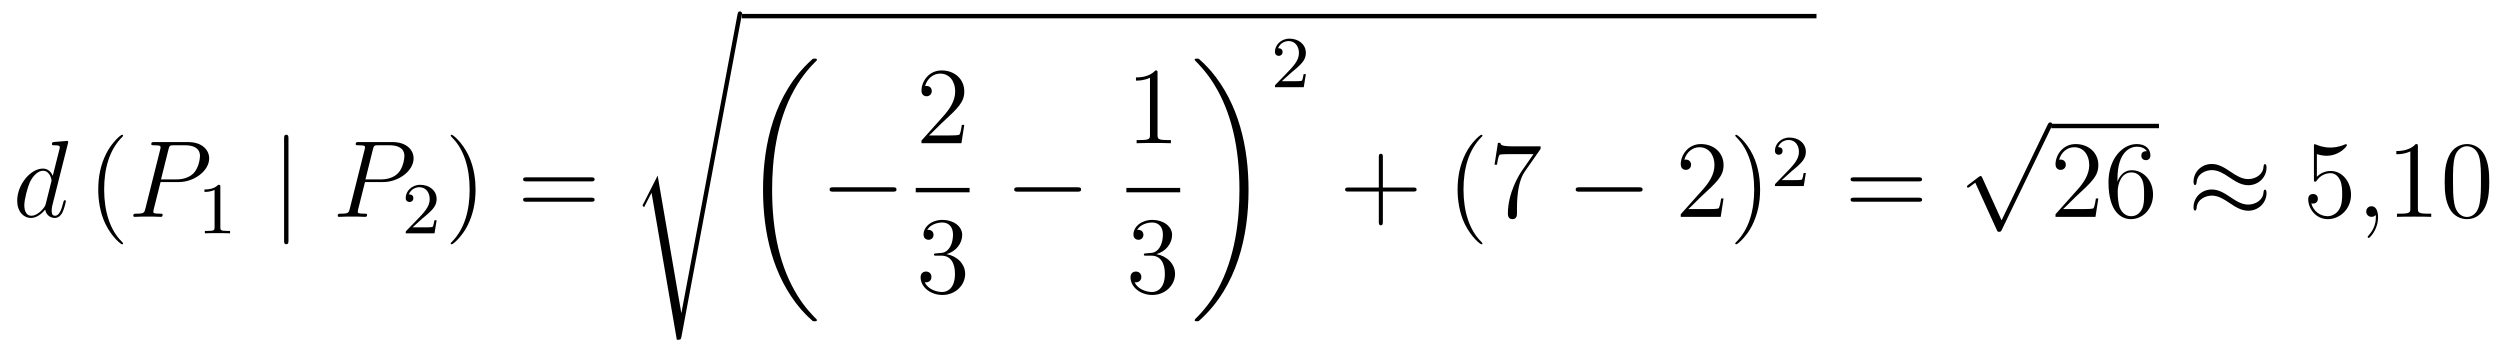 <?xml version='1.0'?>
<!-- This file was generated by dvisvgm 1.14.1 -->
<svg height='38pt' version='1.1' viewBox='0 -38 273 38' width='273pt' xmlns='http://www.w3.org/2000/svg' xmlns:xlink='http://www.w3.org/1999/xlink'>
<g id='page1'>
<g transform='matrix(1 0 0 1 -127 629)'>
<path d='M134.413 -651.317C134.425 -651.365 134.449 -651.437 134.449 -651.497C134.449 -651.616 134.329 -651.616 134.305 -651.616C134.293 -651.616 133.707 -651.568 133.648 -651.556C133.445 -651.544 133.265 -651.521 133.05 -651.508C132.751 -651.485 132.668 -651.473 132.668 -651.258C132.668 -651.138 132.763 -651.138 132.931 -651.138C133.516 -651.138 133.528 -651.03 133.528 -650.911C133.528 -650.839 133.504 -650.743 133.493 -650.707L132.763 -647.803C132.632 -648.113 132.309 -648.592 131.688 -648.592C130.337 -648.592 128.878 -646.847 128.878 -645.077C128.878 -643.894 129.572 -643.2 130.384 -643.2C131.042 -643.2 131.604 -643.714 131.938 -644.109C132.058 -643.404 132.62 -643.2 132.978 -643.2C133.337 -643.2 133.624 -643.416 133.839 -643.846C134.03 -644.253 134.198 -644.982 134.198 -645.029C134.198 -645.089 134.15 -645.137 134.078 -645.137C133.971 -645.137 133.959 -645.077 133.911 -644.898C133.732 -644.193 133.504 -643.44 133.014 -643.44C132.668 -643.44 132.644 -643.75 132.644 -643.989C132.644 -644.037 132.644 -644.288 132.728 -644.623L134.413 -651.317ZM131.998 -644.742C131.938 -644.539 131.938 -644.515 131.771 -644.288C131.508 -643.953 130.982 -643.44 130.42 -643.44C129.93 -643.44 129.655 -643.882 129.655 -644.587C129.655 -645.245 130.026 -646.583 130.253 -647.086C130.659 -647.922 131.221 -648.353 131.688 -648.353C132.476 -648.353 132.632 -647.373 132.632 -647.277C132.632 -647.265 132.596 -647.109 132.584 -647.086L131.998 -644.742Z' fill-rule='evenodd'/>
<path d='M140.442 -640.415C140.442 -640.451 140.442 -640.475 140.239 -640.678C139.044 -641.886 138.374 -643.858 138.374 -646.297C138.374 -648.616 138.936 -650.612 140.323 -652.023C140.442 -652.13 140.442 -652.154 140.442 -652.19C140.442 -652.262 140.382 -652.286 140.335 -652.286C140.179 -652.286 139.199 -651.425 138.613 -650.253C138.004 -649.046 137.729 -647.767 137.729 -646.297C137.729 -645.232 137.896 -643.81 138.518 -642.531C139.223 -641.097 140.203 -640.319 140.335 -640.319C140.382 -640.319 140.442 -640.343 140.442 -640.415Z' fill-rule='evenodd'/>
<path d='M144.534 -647.121H146.542C148.192 -647.121 149.842 -648.341 149.842 -649.703C149.842 -650.636 149.053 -651.485 147.547 -651.485H143.853C143.626 -651.485 143.518 -651.485 143.518 -651.258C143.518 -651.138 143.626 -651.138 143.805 -651.138C144.534 -651.138 144.534 -651.042 144.534 -650.911C144.534 -650.887 144.534 -650.815 144.486 -650.636L142.873 -644.205C142.765 -643.786 142.741 -643.667 141.904 -643.667C141.677 -643.667 141.558 -643.667 141.558 -643.452C141.558 -643.32 141.665 -643.32 141.737 -643.32C141.964 -643.32 142.203 -643.344 142.43 -643.344H143.829C144.056 -643.344 144.307 -643.32 144.534 -643.32C144.63 -643.32 144.761 -643.32 144.761 -643.547C144.761 -643.667 144.654 -643.667 144.474 -643.667C143.757 -643.667 143.745 -643.75 143.745 -643.87C143.745 -643.93 143.757 -644.013 143.769 -644.073L144.534 -647.121ZM145.395 -650.672C145.502 -651.114 145.55 -651.138 146.016 -651.138H147.2C148.096 -651.138 148.838 -650.851 148.838 -649.954C148.838 -649.644 148.682 -648.627 148.132 -648.078C147.929 -647.862 147.355 -647.408 146.268 -647.408H144.582L145.395 -650.672Z' fill-rule='evenodd'/>
<path d='M151.062 -646.596C151.062 -646.811 151.046 -646.819 150.831 -646.819C150.504 -646.5 150.082 -646.309 149.325 -646.309V-646.046C149.54 -646.046 149.97 -646.046 150.432 -646.261V-642.173C150.432 -641.878 150.409 -641.783 149.652 -641.783H149.373V-641.52C149.699 -641.544 150.385 -641.544 150.743 -641.544C151.102 -641.544 151.795 -641.544 152.122 -641.52V-641.783H151.843C151.086 -641.783 151.062 -641.878 151.062 -642.173V-646.596Z' fill-rule='evenodd'/>
<path d='M158.501 -651.855C158.501 -652.07 158.501 -652.286 158.262 -652.286C158.022 -652.286 158.022 -652.07 158.022 -651.855V-640.762C158.022 -640.547 158.022 -640.332 158.262 -640.332C158.501 -640.332 158.501 -640.547 158.501 -640.762V-651.855Z' fill-rule='evenodd'/>
<path d='M166.858 -647.121H168.866C170.516 -647.121 172.165 -648.341 172.165 -649.703C172.165 -650.636 171.377 -651.485 169.87 -651.485H166.176C165.949 -651.485 165.842 -651.485 165.842 -651.258C165.842 -651.138 165.949 -651.138 166.128 -651.138C166.858 -651.138 166.858 -651.042 166.858 -650.911C166.858 -650.887 166.858 -650.815 166.81 -650.636L165.196 -644.205C165.088 -643.786 165.065 -643.667 164.228 -643.667C164.001 -643.667 163.881 -643.667 163.881 -643.452C163.881 -643.32 163.989 -643.32 164.061 -643.32C164.288 -643.32 164.527 -643.344 164.754 -643.344H166.152C166.38 -643.344 166.631 -643.32 166.858 -643.32C166.953 -643.32 167.085 -643.32 167.085 -643.547C167.085 -643.667 166.977 -643.667 166.798 -643.667C166.081 -643.667 166.069 -643.75 166.069 -643.87C166.069 -643.93 166.081 -644.013 166.093 -644.073L166.858 -647.121ZM167.718 -650.672C167.826 -651.114 167.874 -651.138 168.34 -651.138H169.523C170.42 -651.138 171.161 -650.851 171.161 -649.954C171.161 -649.644 171.006 -648.627 170.456 -648.078C170.253 -647.862 169.679 -647.408 168.591 -647.408H166.906L167.718 -650.672Z' fill-rule='evenodd'/>
<path d='M173.127 -643.146C173.255 -643.265 173.589 -643.528 173.717 -643.64C174.211 -644.094 174.681 -644.532 174.681 -645.257C174.681 -646.205 173.884 -646.819 172.888 -646.819C171.932 -646.819 171.302 -646.094 171.302 -645.385C171.302 -644.994 171.613 -644.938 171.725 -644.938C171.892 -644.938 172.139 -645.058 172.139 -645.361C172.139 -645.775 171.741 -645.775 171.645 -645.775C171.876 -646.357 172.41 -646.556 172.8 -646.556C173.542 -646.556 173.924 -645.927 173.924 -645.257C173.924 -644.428 173.342 -643.823 172.402 -642.859L171.398 -641.823C171.302 -641.735 171.302 -641.719 171.302 -641.52H174.45L174.681 -642.946H174.434C174.41 -642.787 174.346 -642.388 174.251 -642.237C174.203 -642.173 173.597 -642.173 173.47 -642.173H172.051L173.127 -643.146Z' fill-rule='evenodd'/>
<path d='M178.931 -646.297C178.931 -647.205 178.812 -648.687 178.142 -650.074C177.437 -651.508 176.457 -652.286 176.325 -652.286C176.277 -652.286 176.217 -652.262 176.217 -652.19C176.217 -652.154 176.217 -652.13 176.421 -651.927C177.616 -650.72 178.286 -648.747 178.286 -646.308C178.286 -643.989 177.724 -641.993 176.337 -640.582C176.217 -640.475 176.217 -640.451 176.217 -640.415C176.217 -640.343 176.277 -640.319 176.325 -640.319C176.48 -640.319 177.461 -641.18 178.047 -642.352C178.656 -643.571 178.931 -644.862 178.931 -646.297Z' fill-rule='evenodd'/>
<path d='M191.548 -647.193C191.715 -647.193 191.93 -647.193 191.93 -647.408C191.93 -647.635 191.727 -647.635 191.548 -647.635H184.507C184.339 -647.635 184.124 -647.635 184.124 -647.42C184.124 -647.193 184.327 -647.193 184.507 -647.193H191.548ZM191.548 -644.97C191.715 -644.97 191.93 -644.97 191.93 -645.185C191.93 -645.412 191.727 -645.412 191.548 -645.412H184.507C184.339 -645.412 184.124 -645.412 184.124 -645.197C184.124 -644.97 184.327 -644.97 184.507 -644.97H191.548Z' fill-rule='evenodd'/>
<path d='M198.816 -647.827L197.239 -644.719C197.179 -644.599 197.167 -644.576 197.167 -644.563C197.167 -644.516 197.322 -644.384 197.334 -644.372L198.148 -645.95L200.909 -629.896C201.28 -629.896 201.35 -629.896 201.41 -630.207L208.033 -665.519C208.033 -665.651 207.937 -665.758 207.794 -665.758C207.602 -665.758 207.566 -665.603 207.53 -665.4L201.41 -632.825H201.398L198.816 -647.827Z' fill-rule='evenodd'/>
<path d='M208 -665H325.36V-665.481H208'/>
<path d='M216.204 -632.04C216.204 -632.088 216.18 -632.112 216.156 -632.148C215.714 -632.59 214.913 -633.391 214.112 -634.682C212.188 -637.766 211.315 -641.651 211.315 -646.253C211.315 -649.469 211.745 -653.617 213.718 -657.179C214.662 -658.877 215.642 -659.857 216.168 -660.383C216.204 -660.419 216.204 -660.443 216.204 -660.479C216.204 -660.598 216.12 -660.598 215.953 -660.598C215.785 -660.598 215.761 -660.598 215.582 -660.419C211.578 -656.773 210.323 -651.298 210.323 -646.265C210.323 -641.567 211.398 -636.833 214.435 -633.259C214.674 -632.984 215.128 -632.494 215.618 -632.064C215.761 -631.92 215.785 -631.92 215.953 -631.92C216.12 -631.92 216.204 -631.92 216.204 -632.04Z' fill-rule='evenodd'/>
<path d='M224.478 -646.069C224.681 -646.069 224.897 -646.069 224.897 -646.308C224.897 -646.548 224.681 -646.548 224.478 -646.548H218.011C217.807 -646.548 217.592 -646.548 217.592 -646.308C217.592 -646.069 217.807 -646.069 218.011 -646.069H224.478Z' fill-rule='evenodd'/>
<path d='M232.3 -653.368H232.037C232.001 -653.165 231.905 -652.507 231.786 -652.316C231.702 -652.209 231.02 -652.209 230.662 -652.209H228.451C228.774 -652.484 229.502 -653.249 229.813 -653.536C231.63 -655.209 232.3 -655.831 232.3 -657.014C232.3 -658.389 231.212 -659.309 229.825 -659.309C228.439 -659.309 227.626 -658.126 227.626 -657.098C227.626 -656.488 228.152 -656.488 228.187 -656.488C228.439 -656.488 228.749 -656.667 228.749 -657.05C228.749 -657.385 228.522 -657.612 228.187 -657.612C228.08 -657.612 228.056 -657.612 228.02 -657.6C228.247 -658.413 228.893 -658.963 229.67 -658.963C230.686 -658.963 231.307 -658.114 231.307 -657.014C231.307 -655.998 230.722 -655.113 230.041 -654.348L227.626 -651.647V-651.36H231.989L232.3 -653.368Z' fill-rule='evenodd'/>
<path d='M227 -646H232.879V-646.48H227'/>
<path d='M229.24 -639.332C229.037 -639.32 228.989 -639.307 228.989 -639.2C228.989 -639.081 229.049 -639.081 229.264 -639.081H229.813C230.83 -639.081 231.283 -638.244 231.283 -637.096C231.283 -635.53 230.471 -635.112 229.885 -635.112C229.312 -635.112 228.331 -635.387 227.984 -636.176C228.367 -636.116 228.714 -636.331 228.714 -636.761C228.714 -637.108 228.462 -637.347 228.128 -637.347C227.84 -637.347 227.53 -637.18 227.53 -636.726C227.53 -635.662 228.594 -634.789 229.921 -634.789C231.343 -634.789 232.396 -635.877 232.396 -637.084C232.396 -638.184 231.511 -639.045 230.363 -639.248C231.403 -639.547 232.073 -640.419 232.073 -641.352C232.073 -642.296 231.092 -642.989 229.933 -642.989C228.738 -642.989 227.852 -642.26 227.852 -641.388C227.852 -640.909 228.223 -640.814 228.403 -640.814C228.654 -640.814 228.941 -640.993 228.941 -641.352C228.941 -641.734 228.654 -641.902 228.391 -641.902C228.319 -641.902 228.295 -641.902 228.259 -641.89C228.714 -642.702 229.837 -642.702 229.897 -642.702C230.292 -642.702 231.068 -642.523 231.068 -641.352C231.068 -641.125 231.032 -640.455 230.686 -639.941C230.328 -639.415 229.921 -639.379 229.598 -639.367L229.24 -639.332Z' fill-rule='evenodd'/>
<path d='M244.638 -646.069C244.841 -646.069 245.057 -646.069 245.057 -646.308C245.057 -646.548 244.841 -646.548 244.638 -646.548H238.171C237.967 -646.548 237.752 -646.548 237.752 -646.308C237.752 -646.069 237.967 -646.069 238.171 -646.069H244.638Z' fill-rule='evenodd'/>
<path d='M253.403 -659.022C253.403 -659.298 253.403 -659.309 253.164 -659.309C252.877 -658.987 252.28 -658.544 251.048 -658.544V-658.198C251.323 -658.198 251.921 -658.198 252.578 -658.508V-652.28C252.578 -651.85 252.542 -651.707 251.49 -651.707H251.119V-651.36C251.442 -651.384 252.602 -651.384 252.996 -651.384C253.391 -651.384 254.538 -651.384 254.861 -651.36V-651.707H254.491C253.439 -651.707 253.403 -651.85 253.403 -652.28V-659.022Z' fill-rule='evenodd'/>
<path d='M250 -646H255.878V-646.48H250'/>
<path d='M252.16 -639.332C251.957 -639.32 251.909 -639.307 251.909 -639.2C251.909 -639.081 251.969 -639.081 252.184 -639.081H252.733C253.75 -639.081 254.203 -638.244 254.203 -637.096C254.203 -635.53 253.391 -635.112 252.805 -635.112C252.232 -635.112 251.251 -635.387 250.904 -636.176C251.287 -636.116 251.634 -636.331 251.634 -636.761C251.634 -637.108 251.382 -637.347 251.048 -637.347C250.76 -637.347 250.45 -637.18 250.45 -636.726C250.45 -635.662 251.514 -634.789 252.841 -634.789C254.263 -634.789 255.316 -635.877 255.316 -637.084C255.316 -638.184 254.431 -639.045 253.283 -639.248C254.323 -639.547 254.993 -640.419 254.993 -641.352C254.993 -642.296 254.012 -642.989 252.853 -642.989C251.658 -642.989 250.772 -642.26 250.772 -641.388C250.772 -640.909 251.143 -640.814 251.323 -640.814C251.574 -640.814 251.861 -640.993 251.861 -641.352C251.861 -641.734 251.574 -641.902 251.311 -641.902C251.239 -641.902 251.215 -641.902 251.179 -641.89C251.634 -642.702 252.757 -642.702 252.817 -642.702C253.212 -642.702 253.988 -642.523 253.988 -641.352C253.988 -641.125 253.952 -640.455 253.606 -639.941C253.248 -639.415 252.841 -639.379 252.518 -639.367L252.16 -639.332Z' fill-rule='evenodd'/>
<path d='M263.34 -646.253C263.34 -650.951 262.264 -655.685 259.228 -659.259C258.989 -659.534 258.534 -660.024 258.044 -660.455C257.9 -660.598 257.876 -660.598 257.71 -660.598C257.566 -660.598 257.459 -660.598 257.459 -660.479C257.459 -660.431 257.507 -660.383 257.53 -660.359C257.948 -659.929 258.749 -659.128 259.55 -657.837C261.475 -654.753 262.348 -650.868 262.348 -646.265C262.348 -643.05 261.917 -638.902 259.945 -635.339C259.001 -633.642 258.008 -632.65 257.507 -632.148C257.482 -632.112 257.459 -632.076 257.459 -632.04C257.459 -631.92 257.566 -631.92 257.71 -631.92C257.876 -631.92 257.9 -631.92 258.08 -632.1C262.085 -635.746 263.34 -641.221 263.34 -646.253Z' fill-rule='evenodd'/>
<path d='M268.048 -659.106C268.175 -659.225 268.51 -659.488 268.637 -659.6C269.131 -660.054 269.6 -660.492 269.6 -661.217C269.6 -662.165 268.804 -662.779 267.808 -662.779C266.852 -662.779 266.222 -662.054 266.222 -661.345C266.222 -660.954 266.533 -660.898 266.645 -660.898C266.812 -660.898 267.059 -661.018 267.059 -661.321C267.059 -661.735 266.66 -661.735 266.566 -661.735C266.796 -662.317 267.33 -662.516 267.72 -662.516C268.462 -662.516 268.844 -661.887 268.844 -661.217C268.844 -660.388 268.262 -659.783 267.322 -658.819L266.318 -657.783C266.222 -657.695 266.222 -657.679 266.222 -657.48H269.37L269.6 -658.906H269.353C269.33 -658.747 269.267 -658.348 269.171 -658.197C269.123 -658.133 268.517 -658.133 268.39 -658.133H266.971L268.048 -659.106Z' fill-rule='evenodd'/>
<path d='M278.01 -646.081H281.309C281.477 -646.081 281.692 -646.081 281.692 -646.297C281.692 -646.524 281.489 -646.524 281.309 -646.524H278.01V-649.823C278.01 -649.99 278.01 -650.206 277.794 -650.206C277.567 -650.206 277.567 -650.002 277.567 -649.823V-646.524H274.268C274.1 -646.524 273.886 -646.524 273.886 -646.308C273.886 -646.081 274.088 -646.081 274.268 -646.081H277.567V-642.782C277.567 -642.615 277.567 -642.4 277.782 -642.4C278.01 -642.4 278.01 -642.603 278.01 -642.782V-646.081Z' fill-rule='evenodd'/>
<path d='M288.882 -640.415C288.882 -640.451 288.882 -640.475 288.679 -640.678C287.484 -641.886 286.814 -643.858 286.814 -646.297C286.814 -648.616 287.376 -650.612 288.763 -652.023C288.882 -652.13 288.882 -652.154 288.882 -652.19C288.882 -652.262 288.822 -652.286 288.775 -652.286C288.619 -652.286 287.639 -651.425 287.053 -650.253C286.444 -649.046 286.169 -647.767 286.169 -646.297C286.169 -645.232 286.336 -643.81 286.957 -642.531C287.663 -641.097 288.643 -640.319 288.775 -640.319C288.822 -640.319 288.882 -640.343 288.882 -640.415ZM295.235 -650.743V-651.018H292.355C290.908 -651.018 290.884 -651.174 290.836 -651.401H290.573L290.203 -649.01H290.466C290.502 -649.225 290.609 -649.967 290.765 -650.098C290.861 -650.17 291.757 -650.17 291.924 -650.17H294.458L293.191 -648.353C292.868 -647.887 291.661 -645.926 291.661 -643.679C291.661 -643.547 291.661 -643.069 292.151 -643.069C292.654 -643.069 292.654 -643.535 292.654 -643.691V-644.288C292.654 -646.069 292.94 -647.456 293.502 -648.257L295.235 -650.743Z' fill-rule='evenodd'/>
<path d='M305.952 -646.069C306.156 -646.069 306.371 -646.069 306.371 -646.308C306.371 -646.548 306.156 -646.548 305.952 -646.548H299.485C299.282 -646.548 299.066 -646.548 299.066 -646.308C299.066 -646.069 299.282 -646.069 299.485 -646.069H305.952Z' fill-rule='evenodd'/>
<path d='M315.212 -645.328H314.95C314.914 -645.125 314.819 -644.467 314.699 -644.276C314.615 -644.169 313.933 -644.169 313.576 -644.169H311.364C311.687 -644.444 312.415 -645.209 312.726 -645.496C314.543 -647.169 315.212 -647.791 315.212 -648.974C315.212 -650.349 314.125 -651.269 312.738 -651.269C311.352 -651.269 310.538 -650.086 310.538 -649.058C310.538 -648.448 311.065 -648.448 311.1 -648.448C311.352 -648.448 311.663 -648.627 311.663 -649.01C311.663 -649.345 311.435 -649.572 311.1 -649.572C310.993 -649.572 310.969 -649.572 310.933 -649.56C311.16 -650.373 311.806 -650.923 312.583 -650.923C313.598 -650.923 314.22 -650.074 314.22 -648.974C314.22 -647.958 313.634 -647.073 312.954 -646.308L310.538 -643.607V-643.32H314.902L315.212 -645.328ZM319.204 -646.297C319.204 -647.205 319.085 -648.687 318.415 -650.074C317.71 -651.508 316.729 -652.286 316.598 -652.286C316.55 -652.286 316.49 -652.262 316.49 -652.19C316.49 -652.154 316.49 -652.13 316.693 -651.927C317.89 -650.72 318.558 -648.747 318.558 -646.308C318.558 -643.989 317.996 -641.993 316.609 -640.582C316.49 -640.475 316.49 -640.451 316.49 -640.415C316.49 -640.343 316.55 -640.319 316.598 -640.319C316.753 -640.319 317.734 -641.18 318.319 -642.352C318.929 -643.571 319.204 -644.862 319.204 -646.297Z' fill-rule='evenodd'/>
<path d='M322.648 -648.306C322.775 -648.425 323.11 -648.688 323.237 -648.8C323.731 -649.254 324.2 -649.692 324.2 -650.417C324.2 -651.365 323.404 -651.979 322.408 -651.979C321.452 -651.979 320.822 -651.254 320.822 -650.545C320.822 -650.154 321.133 -650.098 321.245 -650.098C321.412 -650.098 321.659 -650.218 321.659 -650.521C321.659 -650.935 321.26 -650.935 321.166 -650.935C321.396 -651.517 321.93 -651.716 322.32 -651.716C323.062 -651.716 323.444 -651.087 323.444 -650.417C323.444 -649.588 322.862 -648.983 321.922 -648.019L320.918 -646.983C320.822 -646.895 320.822 -646.879 320.822 -646.68H323.97L324.2 -648.106H323.953C323.93 -647.947 323.867 -647.548 323.771 -647.397C323.723 -647.333 323.117 -647.333 322.99 -647.333H321.571L322.648 -648.306Z' fill-rule='evenodd'/>
<path d='M336.509 -647.193C336.677 -647.193 336.892 -647.193 336.892 -647.408C336.892 -647.635 336.689 -647.635 336.509 -647.635H329.468C329.3 -647.635 329.086 -647.635 329.086 -647.42C329.086 -647.193 329.288 -647.193 329.468 -647.193H336.509ZM336.509 -644.97C336.677 -644.97 336.892 -644.97 336.892 -645.185C336.892 -645.412 336.689 -645.412 336.509 -645.412H329.468C329.3 -645.412 329.086 -645.412 329.086 -645.197C329.086 -644.97 329.288 -644.97 329.468 -644.97H336.509Z' fill-rule='evenodd'/>
<path d='M345.57 -642.939L343.466 -647.589C343.382 -647.781 343.322 -647.781 343.286 -647.781C343.276 -647.781 343.216 -647.781 343.084 -647.685L341.948 -646.824C341.792 -646.705 341.792 -646.669 341.792 -646.633C341.792 -646.573 341.828 -646.502 341.912 -646.502C341.984 -646.502 342.187 -646.669 342.319 -646.765C342.39 -646.824 342.57 -646.956 342.701 -647.052L345.056 -641.875C345.139 -641.684 345.199 -641.684 345.307 -641.684C345.486 -641.684 345.522 -641.756 345.606 -641.923L351.034 -653.16C351.116 -653.328 351.116 -653.375 351.116 -653.399C351.116 -653.519 351.022 -653.638 350.878 -653.638C350.782 -653.638 350.699 -653.578 350.603 -653.387L345.57 -642.939Z' fill-rule='evenodd'/>
<path d='M351 -653H362.761V-653.481H351'/>
<path d='M356.137 -645.328H355.874C355.838 -645.125 355.742 -644.467 355.622 -644.276C355.54 -644.169 354.858 -644.169 354.499 -644.169H352.288C352.61 -644.444 353.34 -645.209 353.651 -645.496C355.468 -647.169 356.137 -647.791 356.137 -648.974C356.137 -650.349 355.049 -651.269 353.663 -651.269C352.276 -651.269 351.463 -650.086 351.463 -649.058C351.463 -648.448 351.989 -648.448 352.025 -648.448C352.276 -648.448 352.586 -648.627 352.586 -649.01C352.586 -649.345 352.36 -649.572 352.025 -649.572C351.917 -649.572 351.893 -649.572 351.857 -649.56C352.085 -650.373 352.73 -650.923 353.507 -650.923C354.523 -650.923 355.145 -650.074 355.145 -648.974C355.145 -647.958 354.559 -647.073 353.878 -646.308L351.463 -643.607V-643.32H355.826L356.137 -645.328ZM358.228 -647.48C358.228 -650.504 359.698 -650.982 360.343 -650.982C360.774 -650.982 361.204 -650.851 361.432 -650.493C361.288 -650.493 360.833 -650.493 360.833 -650.002C360.833 -649.739 361.013 -649.512 361.324 -649.512C361.622 -649.512 361.825 -649.692 361.825 -650.038C361.825 -650.66 361.372 -651.269 360.331 -651.269C358.825 -651.269 357.247 -649.728 357.247 -647.097C357.247 -643.81 358.681 -643.069 359.698 -643.069C361.001 -643.069 362.112 -644.205 362.112 -645.759C362.112 -647.348 361.001 -648.412 359.806 -648.412C358.741 -648.412 358.346 -647.492 358.228 -647.157V-647.48ZM359.698 -643.392C358.944 -643.392 358.586 -644.061 358.478 -644.312C358.37 -644.623 358.252 -645.209 358.252 -646.046C358.252 -646.99 358.681 -648.173 359.758 -648.173C360.415 -648.173 360.762 -647.731 360.941 -647.325C361.133 -646.882 361.133 -646.285 361.133 -645.771C361.133 -645.161 361.133 -644.623 360.905 -644.169C360.606 -643.595 360.175 -643.392 359.698 -643.392Z' fill-rule='evenodd'/>
<path d='M374.506 -648.723C374.506 -648.974 374.422 -649.082 374.339 -649.082C374.291 -649.082 374.183 -649.034 374.171 -648.759C374.123 -647.934 373.286 -647.444 372.509 -647.444C371.816 -647.444 371.219 -647.815 370.597 -648.233C369.952 -648.663 369.306 -649.094 368.528 -649.094C367.417 -649.094 366.533 -648.245 366.533 -647.145C366.533 -646.882 366.628 -646.787 366.7 -646.787C366.82 -646.787 366.868 -647.014 366.868 -647.062C366.926 -648.066 367.907 -648.424 368.528 -648.424C369.222 -648.424 369.82 -648.054 370.441 -647.635C371.087 -647.205 371.732 -646.775 372.509 -646.775C373.621 -646.775 374.506 -647.623 374.506 -648.723ZM374.506 -645.926C374.506 -646.273 374.363 -646.297 374.339 -646.297C374.291 -646.297 374.183 -646.237 374.171 -645.974C374.123 -645.149 373.286 -644.659 372.509 -644.659C371.816 -644.659 371.219 -645.029 370.597 -645.448C369.952 -645.878 369.306 -646.308 368.528 -646.308C367.417 -646.308 366.533 -645.46 366.533 -644.36C366.533 -644.097 366.628 -644.001 366.7 -644.001C366.82 -644.001 366.868 -644.228 366.868 -644.276C366.926 -645.28 367.907 -645.639 368.528 -645.639C369.222 -645.639 369.82 -645.268 370.441 -644.85C371.087 -644.42 371.732 -643.989 372.509 -643.989C373.645 -643.989 374.506 -644.874 374.506 -645.926Z' fill-rule='evenodd'/>
<path d='M380.003 -650.17C380.518 -650.002 380.935 -649.99 381.067 -649.99C382.418 -649.99 383.279 -650.982 383.279 -651.15C383.279 -651.198 383.255 -651.258 383.183 -651.258C383.159 -651.258 383.135 -651.258 383.028 -651.21C382.358 -650.923 381.785 -650.887 381.474 -650.887C380.684 -650.887 380.123 -651.126 379.896 -651.222C379.812 -651.258 379.788 -651.258 379.776 -651.258C379.681 -651.258 379.681 -651.186 379.681 -650.994V-647.444C379.681 -647.229 379.681 -647.157 379.824 -647.157C379.884 -647.157 379.896 -647.169 380.015 -647.313C380.35 -647.803 380.912 -648.09 381.509 -648.09C382.144 -648.09 382.453 -647.504 382.549 -647.301C382.753 -646.834 382.765 -646.249 382.765 -645.794C382.765 -645.34 382.765 -644.659 382.43 -644.121C382.166 -643.691 381.701 -643.392 381.175 -643.392C380.386 -643.392 379.609 -643.93 379.393 -644.802C379.453 -644.778 379.525 -644.767 379.585 -644.767C379.788 -644.767 380.111 -644.886 380.111 -645.292C380.111 -645.627 379.884 -645.818 379.585 -645.818C379.369 -645.818 379.058 -645.711 379.058 -645.245C379.058 -644.228 379.872 -643.069 381.199 -643.069C382.549 -643.069 383.732 -644.205 383.732 -645.723C383.732 -647.145 382.776 -648.329 381.522 -648.329C380.84 -648.329 380.314 -648.03 380.003 -647.695V-650.17Z' fill-rule='evenodd'/>
<path d='M386.683 -643.272C386.683 -643.966 386.456 -644.48 385.966 -644.48C385.583 -644.48 385.392 -644.169 385.392 -643.906C385.392 -643.643 385.571 -643.32 385.978 -643.32C386.134 -643.32 386.264 -643.368 386.372 -643.475C386.396 -643.499 386.408 -643.499 386.42 -643.499C386.444 -643.499 386.444 -643.332 386.444 -643.272C386.444 -642.878 386.372 -642.101 385.679 -641.324C385.547 -641.18 385.547 -641.156 385.547 -641.133C385.547 -641.073 385.607 -641.013 385.667 -641.013C385.763 -641.013 386.683 -641.898 386.683 -643.272Z' fill-rule='evenodd'/>
<path d='M391.033 -650.982C391.033 -651.258 391.033 -651.269 390.794 -651.269C390.508 -650.947 389.909 -650.504 388.678 -650.504V-650.158C388.954 -650.158 389.551 -650.158 390.208 -650.468V-644.24C390.208 -643.81 390.173 -643.667 389.12 -643.667H388.75V-643.32C389.072 -643.344 390.232 -643.344 390.626 -643.344S392.168 -643.344 392.491 -643.32V-643.667H392.12C391.069 -643.667 391.033 -643.81 391.033 -644.24V-650.982ZM398.826 -647.145C398.826 -648.138 398.766 -649.106 398.335 -650.014C397.846 -651.007 396.985 -651.269 396.398 -651.269C395.706 -651.269 394.856 -650.923 394.415 -649.931C394.08 -649.177 393.96 -648.436 393.96 -647.145C393.96 -645.986 394.044 -645.113 394.475 -644.264C394.94 -643.356 395.766 -643.069 396.388 -643.069C397.427 -643.069 398.024 -643.691 398.371 -644.384C398.802 -645.28 398.826 -646.452 398.826 -647.145ZM396.388 -643.308C396.005 -643.308 395.227 -643.523 395 -644.826C394.868 -645.543 394.868 -646.452 394.868 -647.289C394.868 -648.269 394.868 -649.153 395.06 -649.859C395.263 -650.66 395.873 -651.03 396.388 -651.03C396.841 -651.03 397.535 -650.755 397.762 -649.728C397.918 -649.046 397.918 -648.102 397.918 -647.289C397.918 -646.488 397.918 -645.579 397.786 -644.85C397.559 -643.535 396.805 -643.308 396.388 -643.308Z' fill-rule='evenodd'/>
</g>
</g>
</svg>
